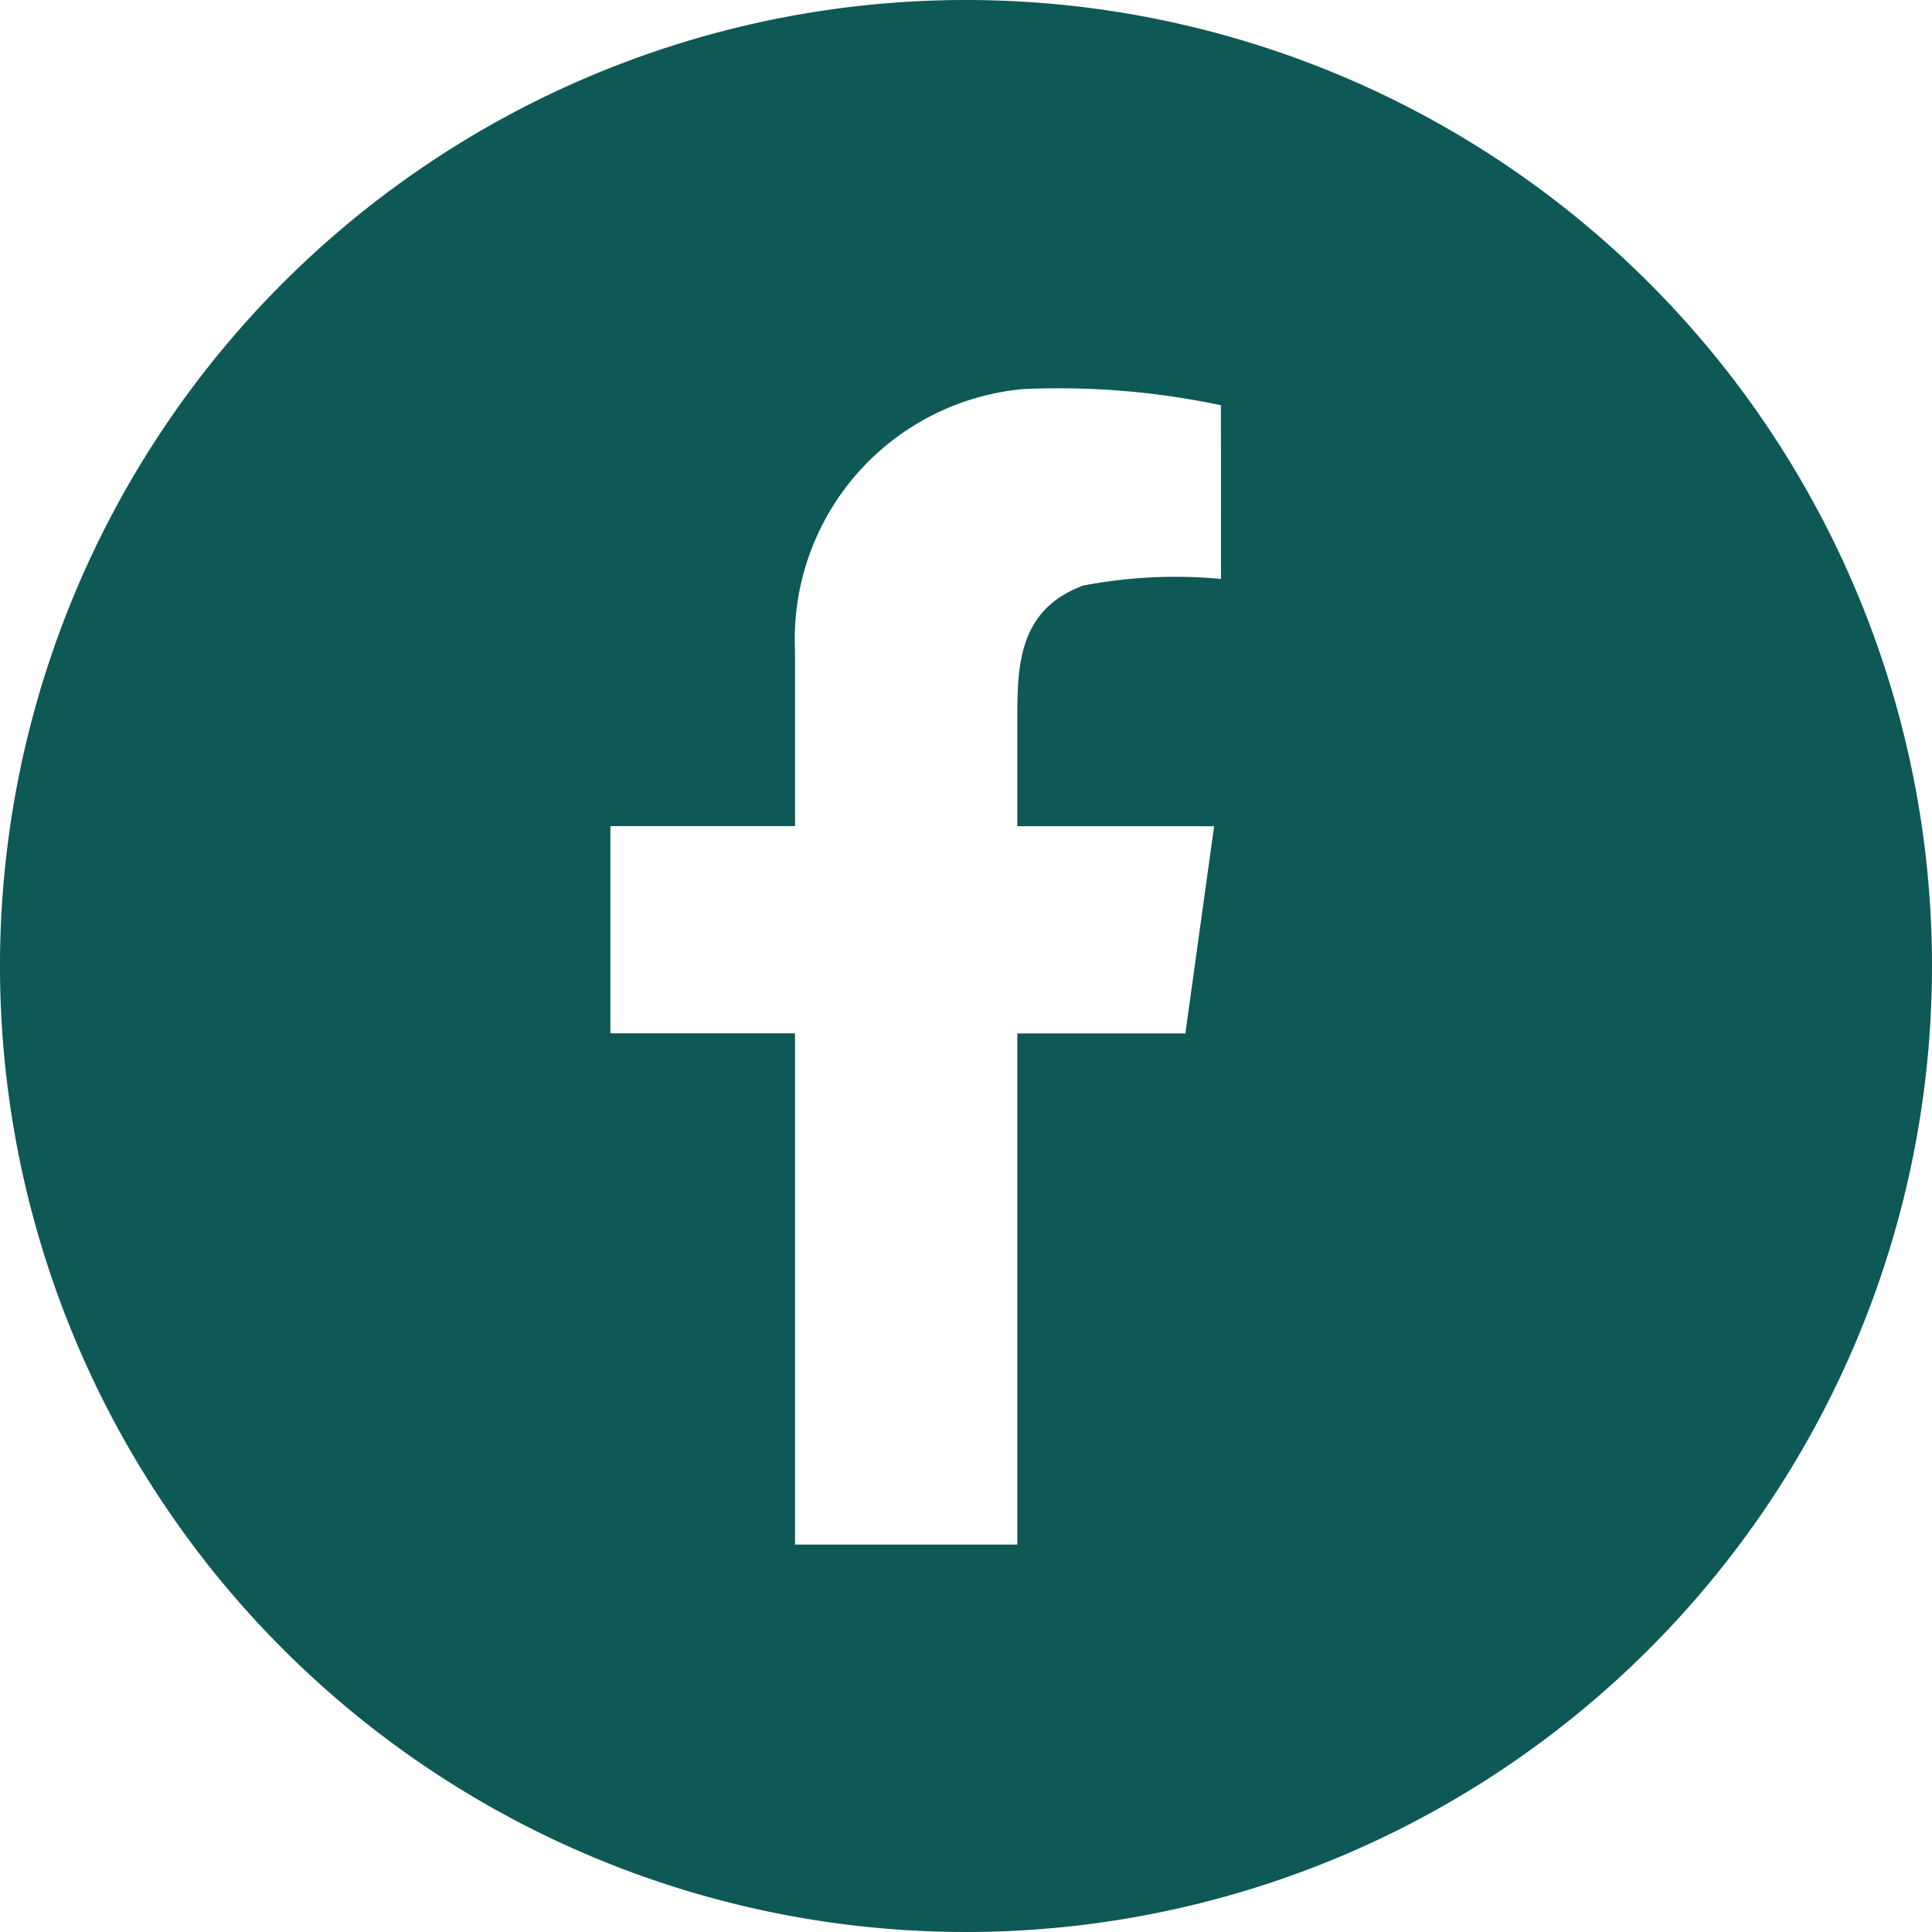 <svg xmlns="http://www.w3.org/2000/svg" width="51.276" height="51.276" viewBox="0 0 51.276 51.276">
  <path id="facebook" d="M25.638,0A25.638,25.638,0,1,0,51.276,25.638,25.638,25.638,0,0,0,25.638,0Zm6.769,15.366a12.91,12.91,0,0,0-3.657.175C27.042,16.171,27,17.647,27,19.054v2.874h5.223l-.763,5.5H27V40.994H21.1V27.425H16.2v-5.5h4.9V17.266a6.665,6.665,0,0,1,6.065-6.94,20.819,20.819,0,0,1,5.239.429Z" fill="#0e5856"/>
</svg>
